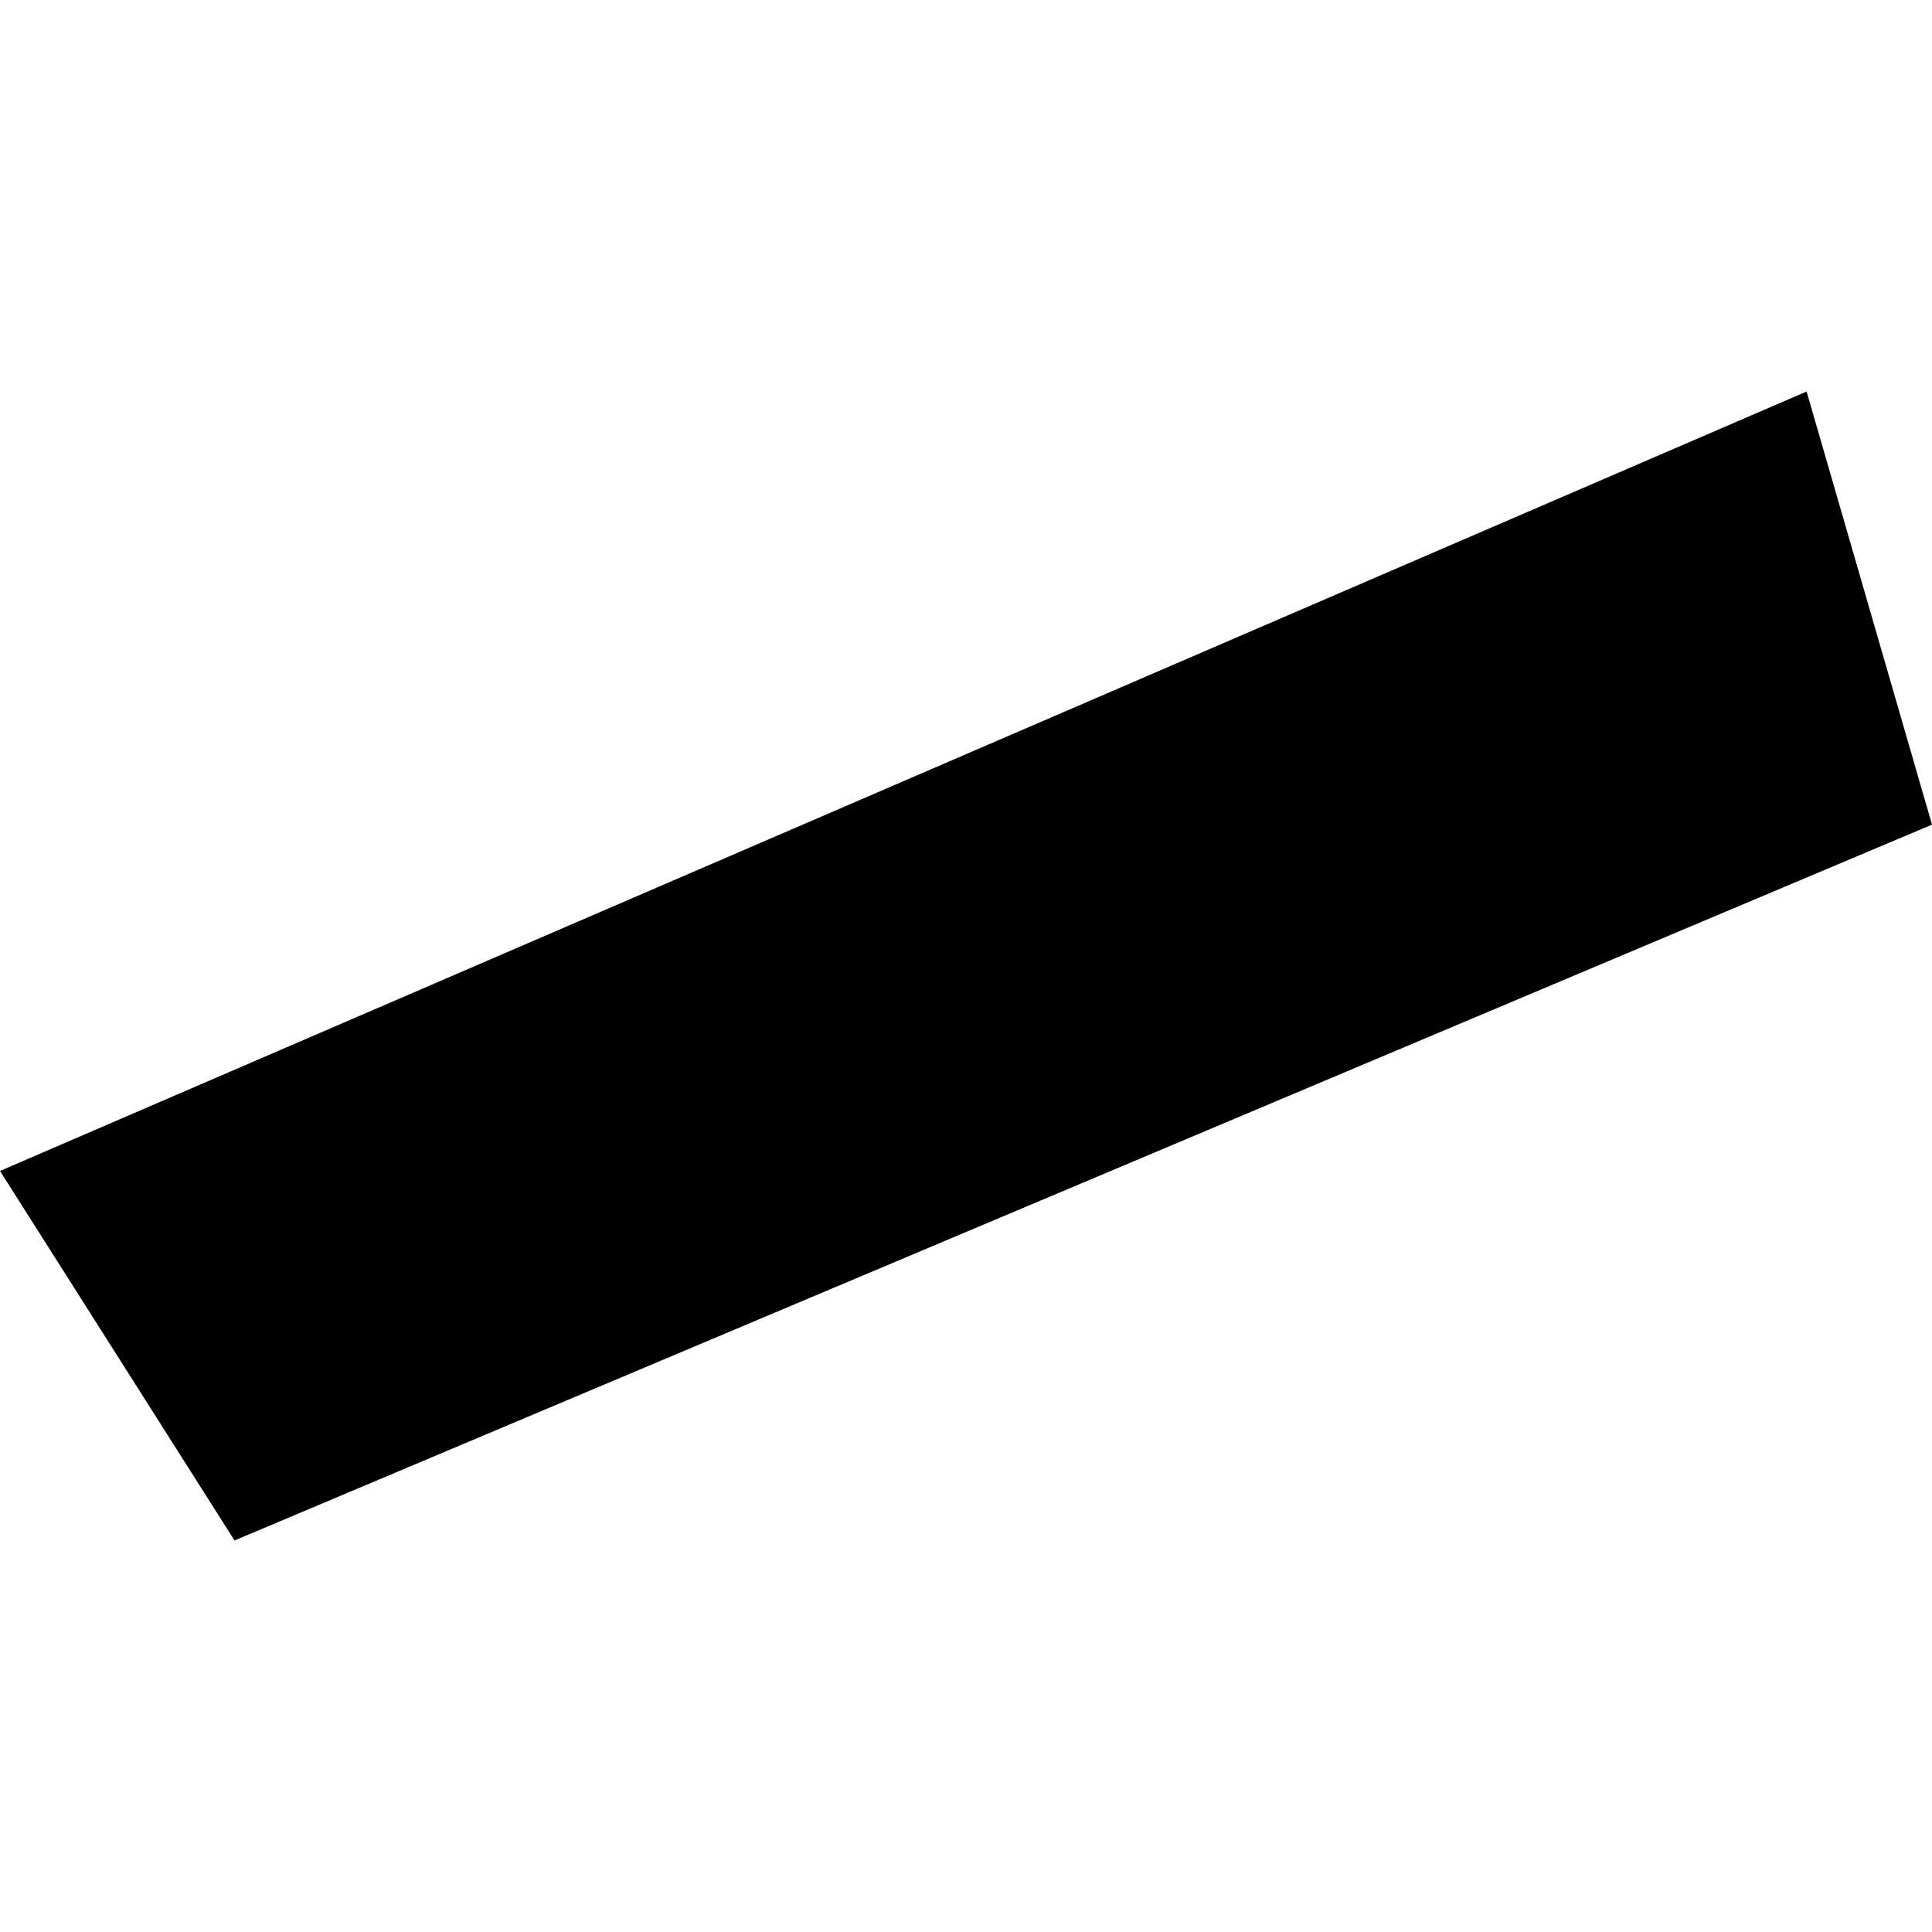 <?xml version="1.0" encoding="utf-8" standalone="no"?>
<!DOCTYPE svg PUBLIC "-//W3C//DTD SVG 1.1//EN"
  "http://www.w3.org/Graphics/SVG/1.1/DTD/svg11.dtd">
<!-- Created with matplotlib (https://matplotlib.org/) -->
<svg height="288pt" version="1.1" viewBox="0 0 288 288" width="288pt" xmlns="http://www.w3.org/2000/svg" xmlns:xlink="http://www.w3.org/1999/xlink">
 <defs>
  <style type="text/css">
*{stroke-linecap:butt;stroke-linejoin:round;}
  </style>
 </defs>
 <g id="figure_1">
  <g id="patch_1">
   <path d="M 0 288 
L 288 288 
L 288 0 
L 0 0 
z
" style="fill:none;opacity:0;"/>
  </g>
  <g id="axes_1">
   <g id="PatchCollection_1">
    <path clip-path="url(#p61000cb75b)" d="M -0 174.551 
L 269.306 58.364 
L 288 122.929 
L 34.96 229.636 
L -0 174.551 
"/>
   </g>
  </g>
 </g>
 <defs>
  <clipPath id="p61000cb75b">
   <rect height="171.272" width="288" x="0" y="58.364"/>
  </clipPath>
 </defs>
</svg>
